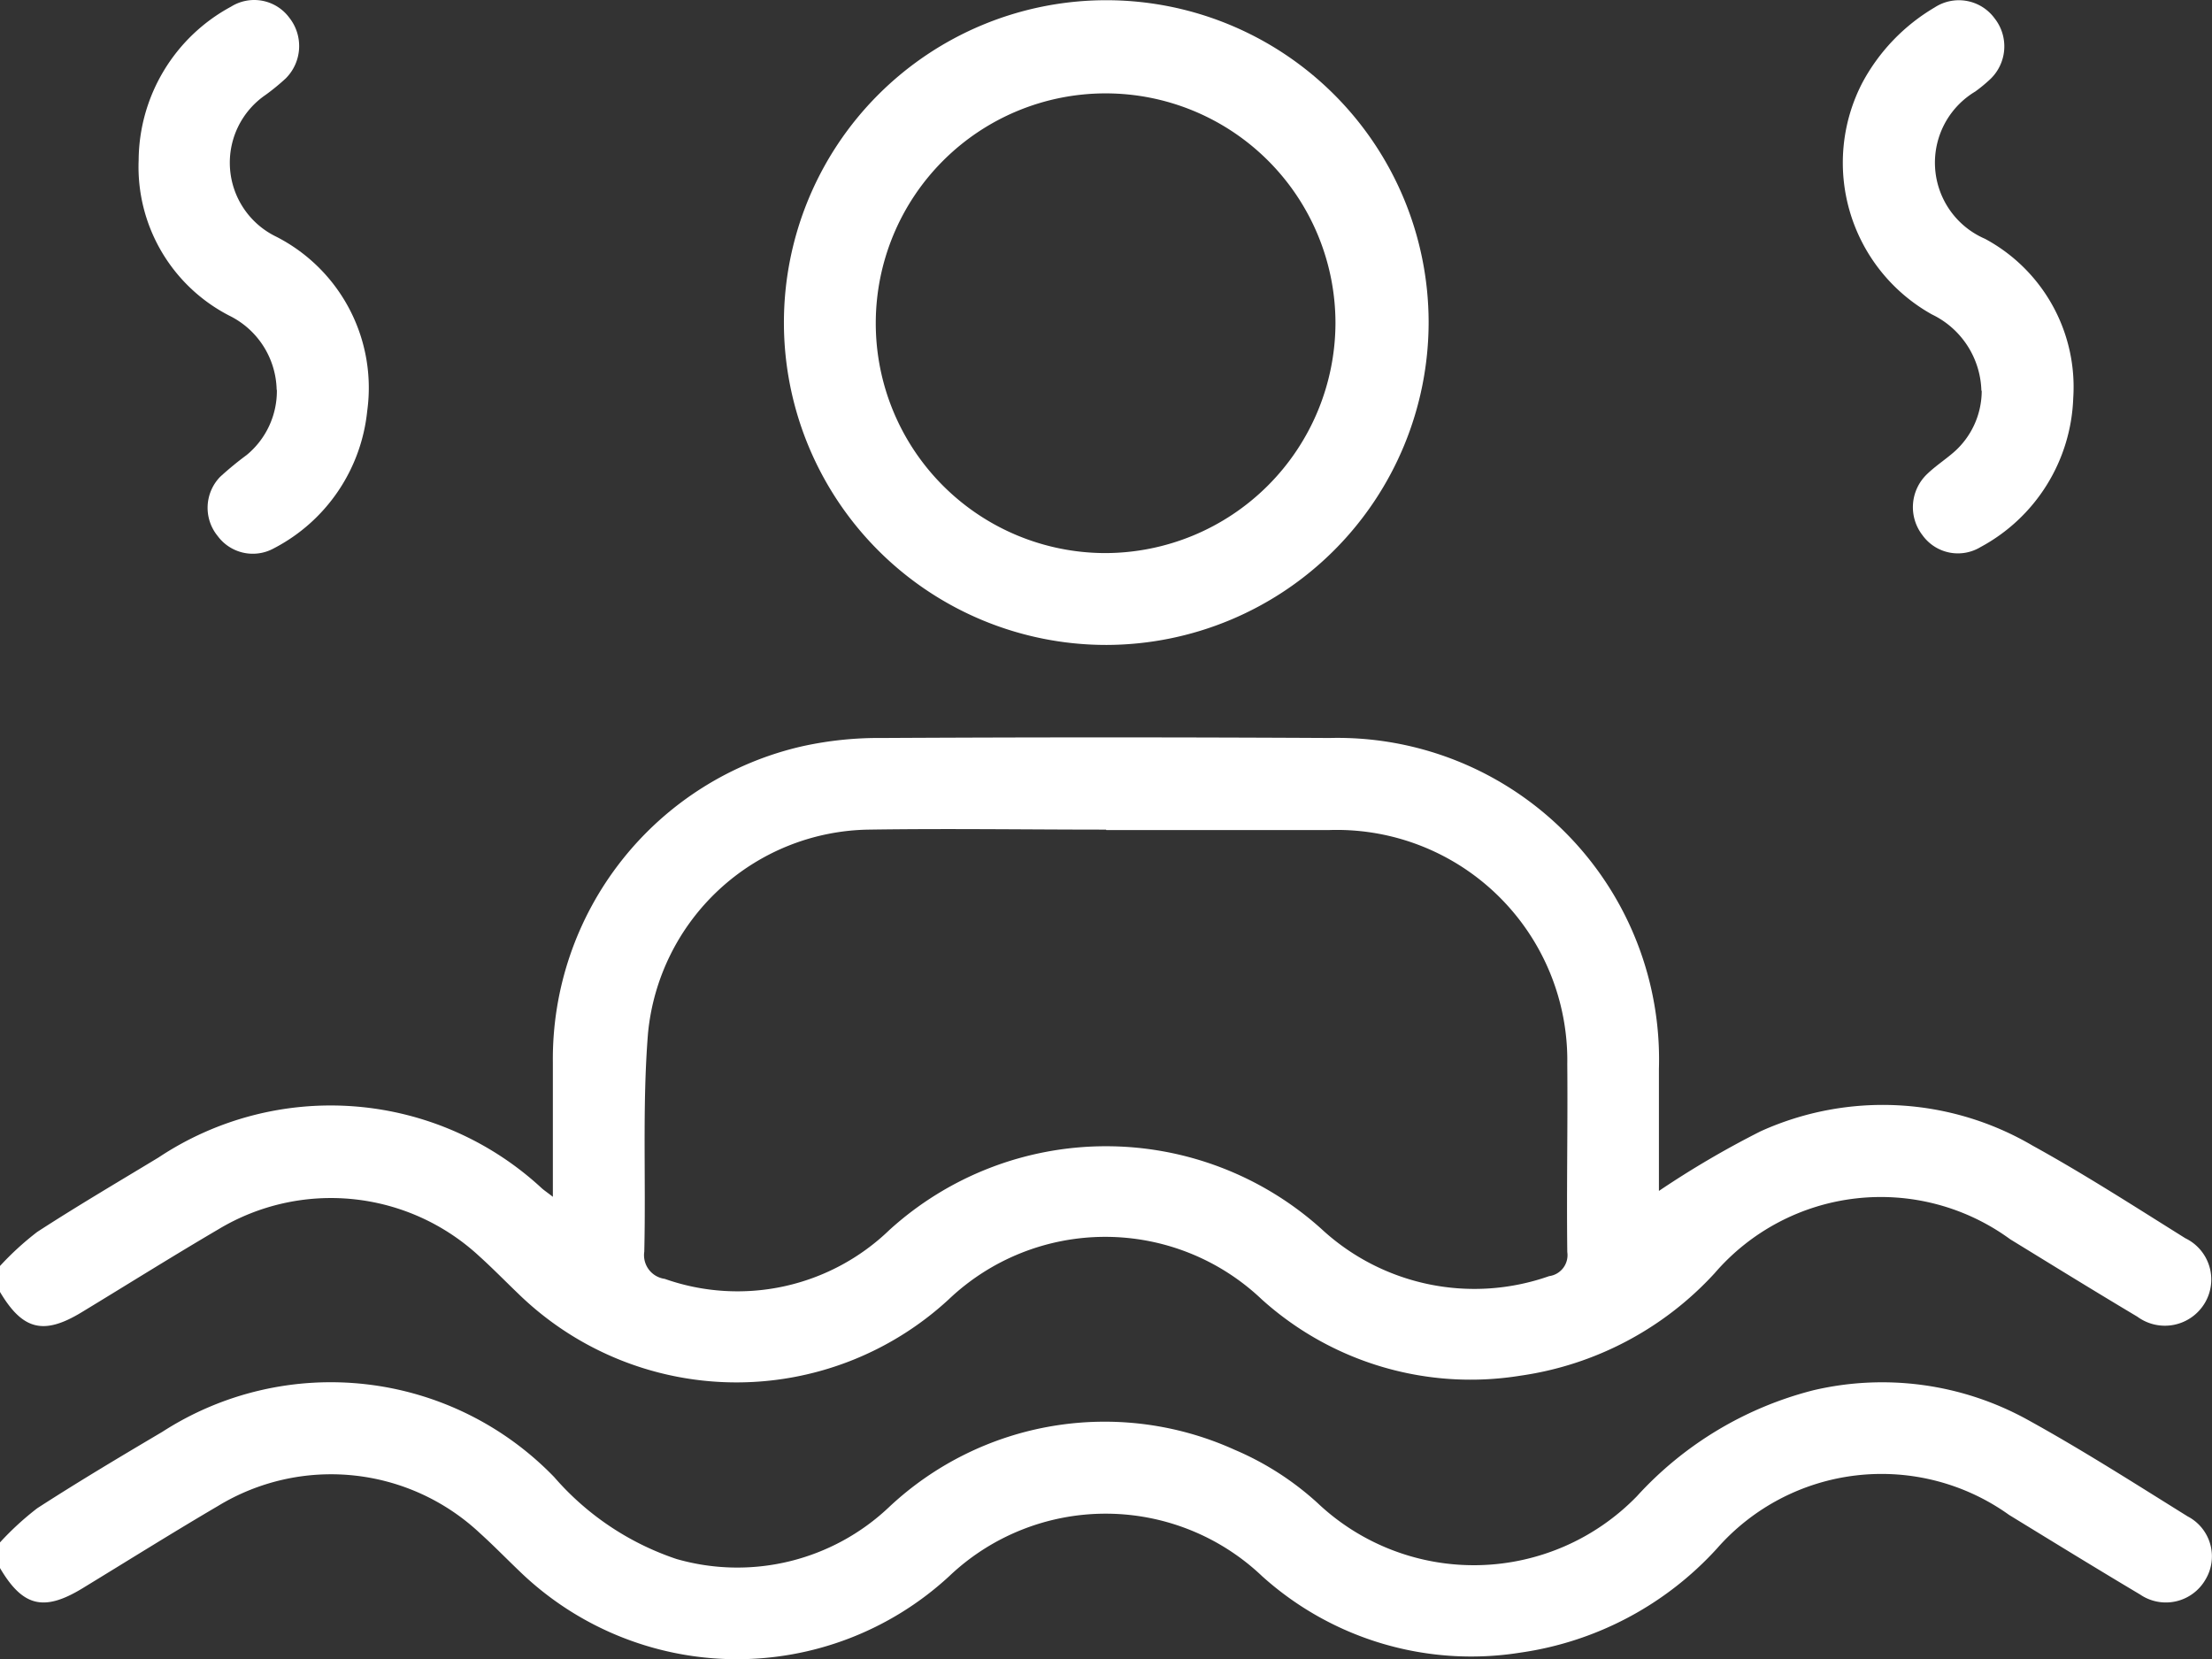 <svg xmlns="http://www.w3.org/2000/svg" xmlns:xlink="http://www.w3.org/1999/xlink" width="20.277" height="15.211" viewBox="0 0 20.277 15.211">
  <rect x="0" y="0" width="20.277" height="15.211" fill="#333333" stroke="none"/>
  <defs>
    <clipPath id="clip-path">
      <rect id="長方形_75" data-name="長方形 75" width="20.277" height="15.211" fill="none"/>
    </clipPath>
  </defs>
  <g id="グループ_158" data-name="グループ 158" transform="translate(0 0)">
    <g id="グループ_157" data-name="グループ 157" transform="translate(0 0)" clip-path="url(#clip-path)">
      <path id="パス_48" data-name="パス 48" d="M0,20.212A2.684,2.684,0,0,1,.341,19.9c.365-.237.74-.457,1.113-.683a2.848,2.848,0,0,1,3.514.284c.023.02.049.037.1.077,0-.432,0-.832,0-1.232a2.94,2.94,0,0,1,2.295-2.9,3.256,3.256,0,0,1,.725-.074q2.049-.011,4.1,0a2.947,2.947,0,0,1,3.019,3.034c0,.38,0,.759,0,1.118a8.552,8.552,0,0,1,.933-.547,2.714,2.714,0,0,1,2.493.132c.479.264.939.561,1.4.849a.42.42,0,0,1,.179.592.426.426,0,0,1-.619.127c-.391-.233-.778-.472-1.166-.71a2.01,2.01,0,0,0-2.709.311,2.986,2.986,0,0,1-1.783.94,2.859,2.859,0,0,1-2.369-.7,2.082,2.082,0,0,0-2.869,0,2.867,2.867,0,0,1-3.946-.052c-.119-.114-.234-.232-.357-.343A2,2,0,0,0,2,19.877c-.421.247-.834.506-1.251.759C.4,20.848.208,20.8,0,20.45v-.238m10.138-4v0c-.726,0-1.452-.011-2.177,0A2.064,2.064,0,0,0,5.94,18.081c-.053.663-.018,1.332-.034,2a.219.219,0,0,0,.187.249,2.005,2.005,0,0,0,2.059-.447,2.951,2.951,0,0,1,3.964-.008,2.063,2.063,0,0,0,2.085.43.194.194,0,0,0,.166-.221c-.007-.574.005-1.148,0-1.722a2.113,2.113,0,0,0-2.186-2.146c-.679,0-1.359,0-2.039,0" transform="translate(0 -8.607)" fill="#fff"/>
      <path id="パス_49" data-name="パス 49" d="M0,30.265a2.684,2.684,0,0,1,.341-.313c.376-.243.762-.473,1.146-.7a2.848,2.848,0,0,1,3.594.415,2.559,2.559,0,0,0,1.12.75,2.021,2.021,0,0,0,1.948-.475,2.886,2.886,0,0,1,3.169-.526,2.681,2.681,0,0,1,.76.488,2.084,2.084,0,0,0,2.927-.062,3.282,3.282,0,0,1,1.619-.972,2.76,2.76,0,0,1,1.956.267c.5.275.986.586,1.473.889a.413.413,0,0,1,.164.58.419.419,0,0,1-.6.136c-.4-.238-.8-.484-1.2-.729a2.007,2.007,0,0,0-2.678.308,3.01,3.01,0,0,1-1.8.954,2.863,2.863,0,0,1-2.369-.7,2.081,2.081,0,0,0-2.869,0,2.867,2.867,0,0,1-3.946-.053c-.119-.114-.234-.232-.357-.343A1.994,1.994,0,0,0,2,29.93c-.421.247-.834.506-1.251.76C.4,30.9.208,30.853,0,30.5v-.238" transform="translate(0 -16.126)" fill="#fff"/>
      <path id="パス_50" data-name="パス 50" d="M19.28,5.915a2.955,2.955,0,1,1,2.954-2.964A2.96,2.96,0,0,1,19.28,5.915m2.1-2.953a2.107,2.107,0,1,0-2.113,2.111,2.114,2.114,0,0,0,2.113-2.111" transform="translate(-9.138 -0.003)" fill="#fff"/>
      <path id="パス_51" data-name="パス 51" d="M39.667,3.585a.8.8,0,0,0-.454-.7A1.592,1.592,0,0,1,38.576.761a1.772,1.772,0,0,1,.663-.69.406.406,0,0,1,.549.1.415.415,0,0,1-.04.558,1.416,1.416,0,0,1-.137.113A.76.76,0,0,0,39.7,2.192a1.542,1.542,0,0,1,.809,1.46,1.614,1.614,0,0,1-.85,1.366.4.4,0,0,1-.532-.109.419.419,0,0,1,.04-.558c.075-.073.165-.132.244-.2a.749.749,0,0,0,.259-.566" transform="translate(-21.504 -0.003)" fill="#fff"/>
      <path id="パス_52" data-name="パス 52" d="M4.153,3.57a.776.776,0,0,0-.433-.676,1.533,1.533,0,0,1-.832-1.426A1.61,1.61,0,0,1,3.735.061a.4.4,0,0,1,.533.1.419.419,0,0,1-.032.558,2.018,2.018,0,0,1-.183.15.753.753,0,0,0,.095,1.3,1.555,1.555,0,0,1,.835,1.6,1.6,1.6,0,0,1-.855,1.257.4.4,0,0,1-.516-.113.408.408,0,0,1,.023-.542,3,3,0,0,1,.243-.2.76.76,0,0,0,.277-.594" transform="translate(-1.617 0)" fill="#fff"/>
    </g>
  </g>
</svg>
